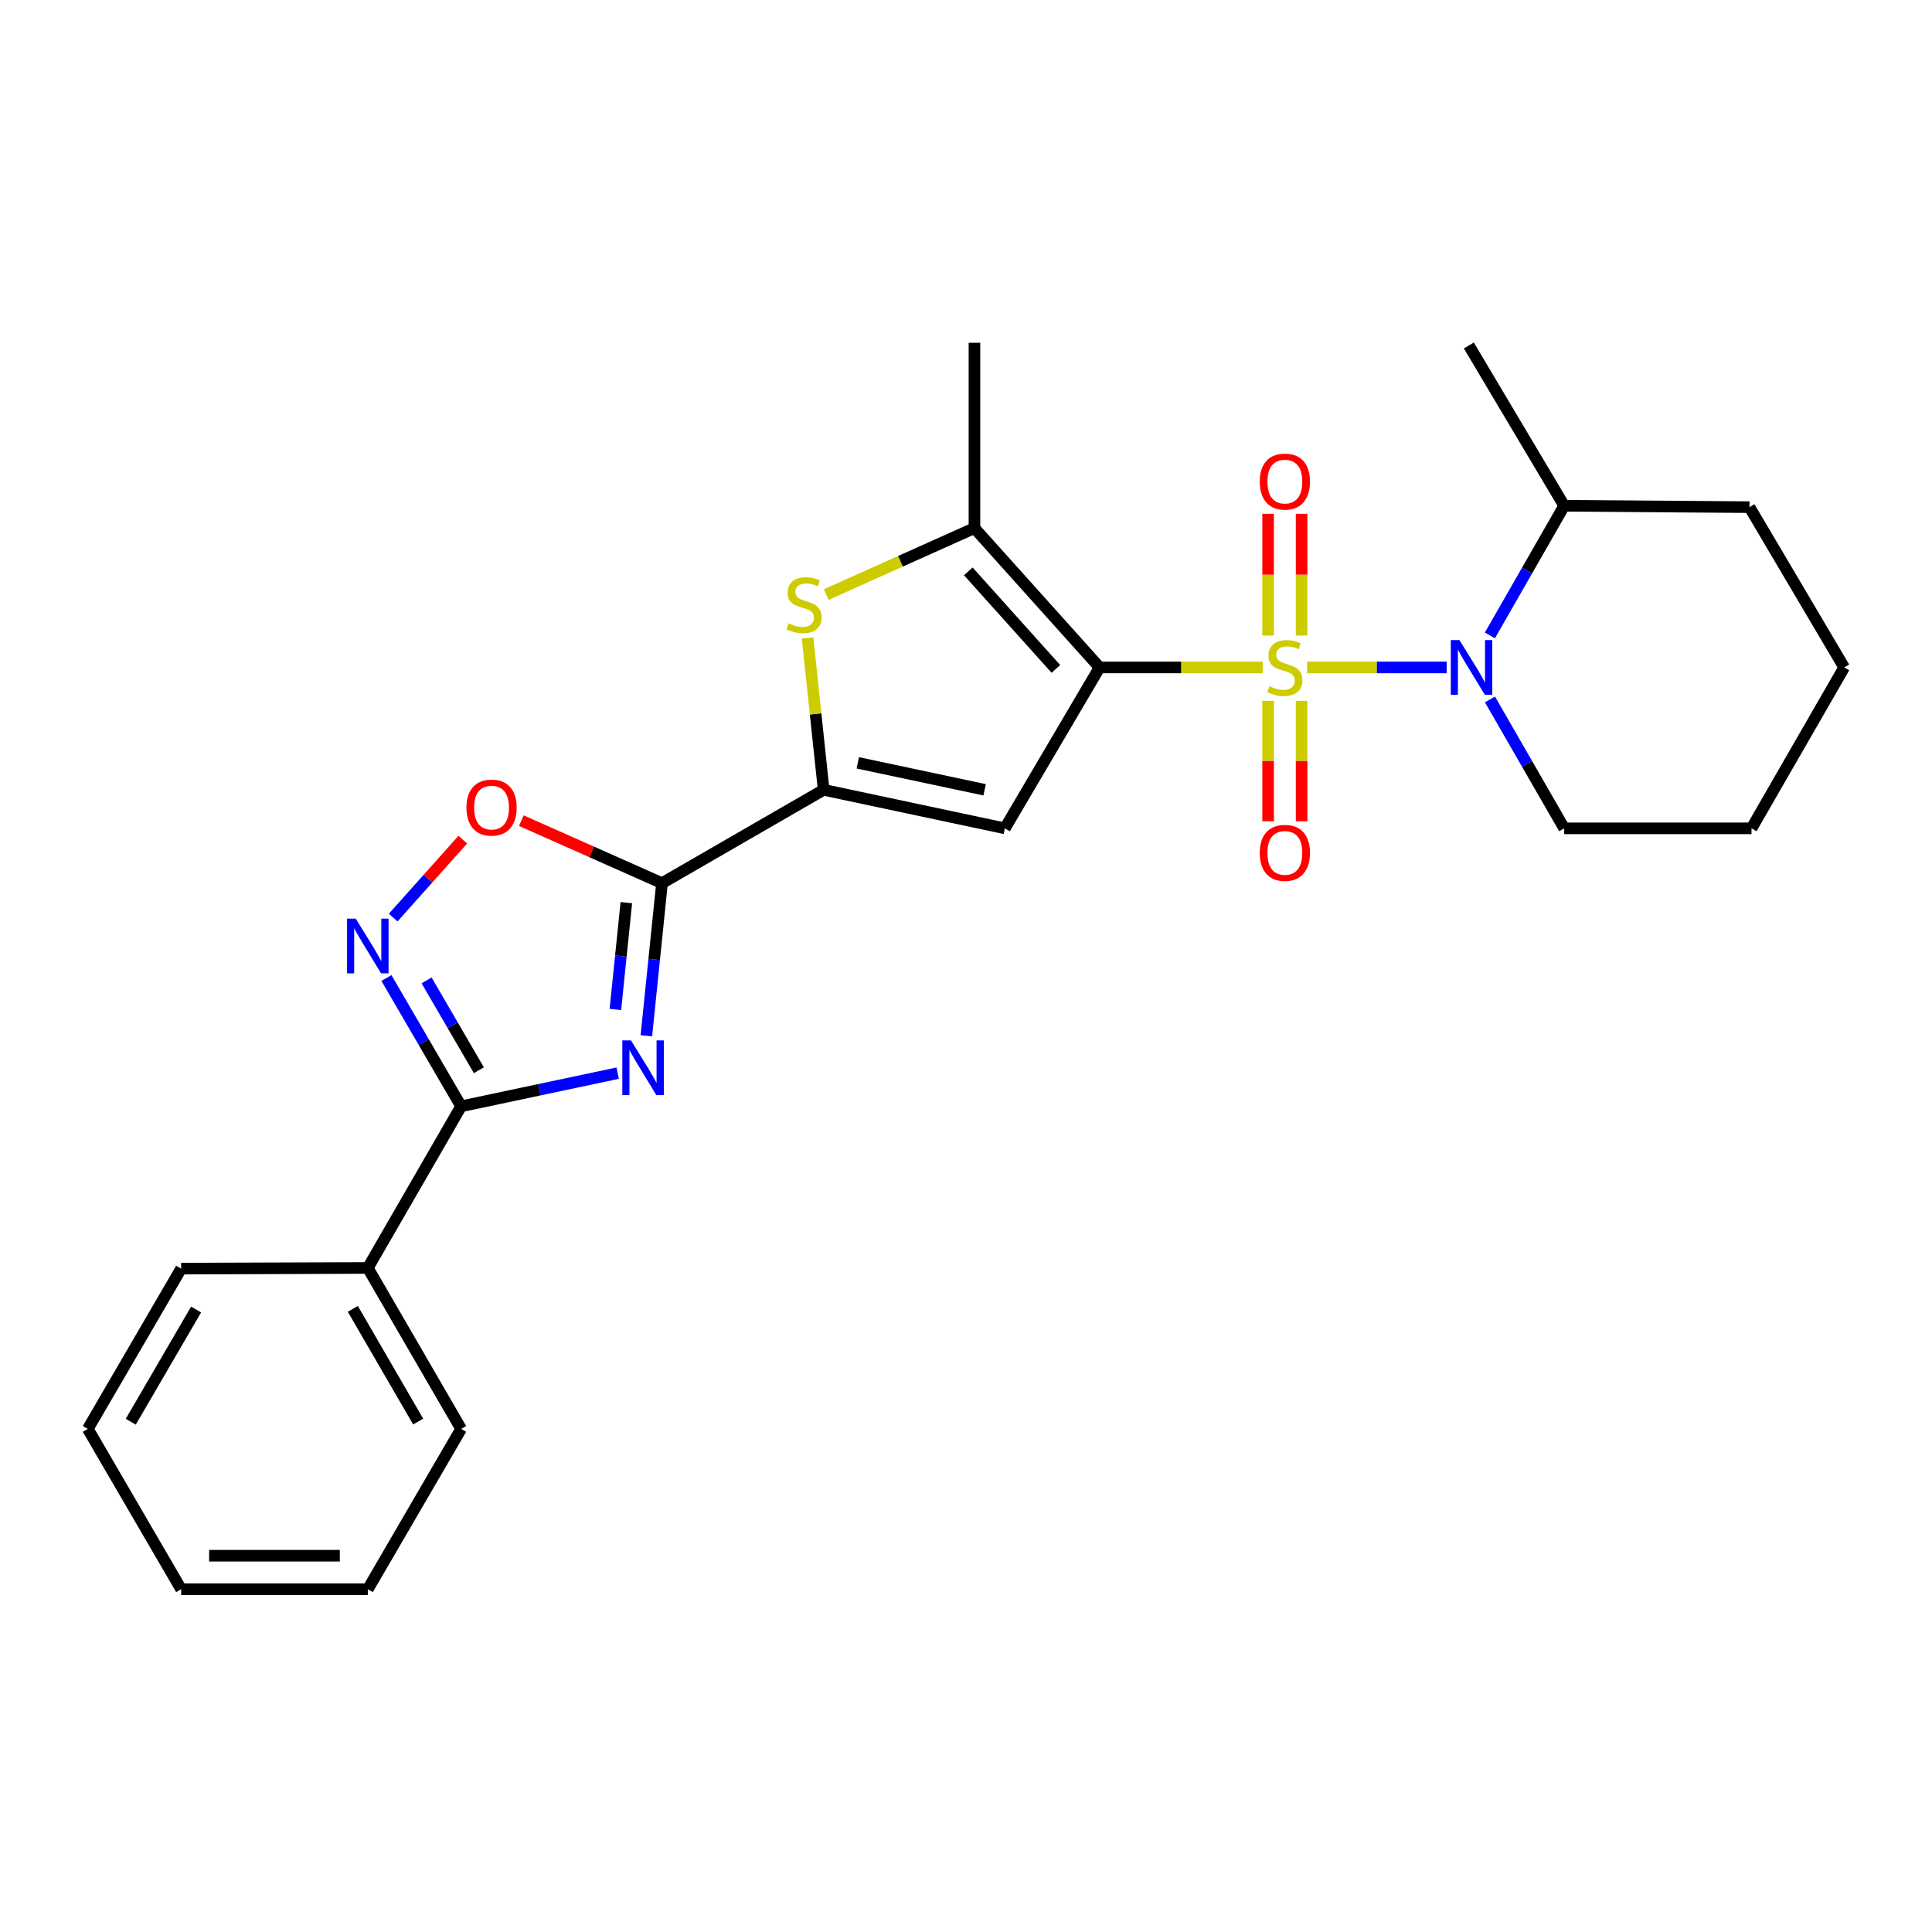 <?xml version='1.0' encoding='iso-8859-1'?>
<svg version='1.1' baseProfile='full'
              xmlns='http://www.w3.org/2000/svg'
                      xmlns:rdkit='http://www.rdkit.org/xml'
                      xmlns:xlink='http://www.w3.org/1999/xlink'
                  xml:space='preserve'
width='1000px' height='1000px' viewBox='0 0 1000 1000'>
<!-- END OF HEADER -->
<rect style='opacity:1.0;fill:#FFFFFF;stroke:none' width='1000' height='1000' x='0' y='0'> </rect>
<path class='bond-0' d='M 653.567,345.464 L 611.355,345.464' style='fill:none;fill-rule:evenodd;stroke:#CCCC00;stroke-width:6px;stroke-linecap:butt;stroke-linejoin:miter;stroke-opacity:1' />
<path class='bond-0' d='M 611.355,345.464 L 569.144,345.464' style='fill:none;fill-rule:evenodd;stroke:#000000;stroke-width:6px;stroke-linecap:butt;stroke-linejoin:miter;stroke-opacity:1' />
<path class='bond-5' d='M 676.54,345.464 L 712.669,345.464' style='fill:none;fill-rule:evenodd;stroke:#CCCC00;stroke-width:6px;stroke-linecap:butt;stroke-linejoin:miter;stroke-opacity:1' />
<path class='bond-5' d='M 712.669,345.464 L 748.798,345.464' style='fill:none;fill-rule:evenodd;stroke:#0000FF;stroke-width:6px;stroke-linecap:butt;stroke-linejoin:miter;stroke-opacity:1' />
<path class='bond-11' d='M 673.712,328.937 L 673.712,297.439' style='fill:none;fill-rule:evenodd;stroke:#CCCC00;stroke-width:6px;stroke-linecap:butt;stroke-linejoin:miter;stroke-opacity:1' />
<path class='bond-11' d='M 673.712,297.439 L 673.712,265.942' style='fill:none;fill-rule:evenodd;stroke:#FF0000;stroke-width:6px;stroke-linecap:butt;stroke-linejoin:miter;stroke-opacity:1' />
<path class='bond-11' d='M 656.376,328.937 L 656.376,297.439' style='fill:none;fill-rule:evenodd;stroke:#CCCC00;stroke-width:6px;stroke-linecap:butt;stroke-linejoin:miter;stroke-opacity:1' />
<path class='bond-11' d='M 656.376,297.439 L 656.376,265.942' style='fill:none;fill-rule:evenodd;stroke:#FF0000;stroke-width:6px;stroke-linecap:butt;stroke-linejoin:miter;stroke-opacity:1' />
<path class='bond-12' d='M 656.376,362.741 L 656.376,393.91' style='fill:none;fill-rule:evenodd;stroke:#CCCC00;stroke-width:6px;stroke-linecap:butt;stroke-linejoin:miter;stroke-opacity:1' />
<path class='bond-12' d='M 656.376,393.91 L 656.376,425.078' style='fill:none;fill-rule:evenodd;stroke:#FF0000;stroke-width:6px;stroke-linecap:butt;stroke-linejoin:miter;stroke-opacity:1' />
<path class='bond-12' d='M 673.712,362.741 L 673.712,393.91' style='fill:none;fill-rule:evenodd;stroke:#CCCC00;stroke-width:6px;stroke-linecap:butt;stroke-linejoin:miter;stroke-opacity:1' />
<path class='bond-12' d='M 673.712,393.91 L 673.712,425.078' style='fill:none;fill-rule:evenodd;stroke:#FF0000;stroke-width:6px;stroke-linecap:butt;stroke-linejoin:miter;stroke-opacity:1' />
<path class='bond-2' d='M 569.144,345.464 L 520.11,428.747' style='fill:none;fill-rule:evenodd;stroke:#000000;stroke-width:6px;stroke-linecap:butt;stroke-linejoin:miter;stroke-opacity:1' />
<path class='bond-6' d='M 569.144,345.464 L 504.373,273.334' style='fill:none;fill-rule:evenodd;stroke:#000000;stroke-width:6px;stroke-linecap:butt;stroke-linejoin:miter;stroke-opacity:1' />
<path class='bond-6' d='M 546.529,346.228 L 501.189,295.737' style='fill:none;fill-rule:evenodd;stroke:#000000;stroke-width:6px;stroke-linecap:butt;stroke-linejoin:miter;stroke-opacity:1' />
<path class='bond-1' d='M 334.554,536.113 L 338.603,496.617' style='fill:none;fill-rule:evenodd;stroke:#0000FF;stroke-width:6px;stroke-linecap:butt;stroke-linejoin:miter;stroke-opacity:1' />
<path class='bond-1' d='M 338.603,496.617 L 342.651,457.121' style='fill:none;fill-rule:evenodd;stroke:#000000;stroke-width:6px;stroke-linecap:butt;stroke-linejoin:miter;stroke-opacity:1' />
<path class='bond-1' d='M 318.522,522.496 L 321.356,494.849' style='fill:none;fill-rule:evenodd;stroke:#0000FF;stroke-width:6px;stroke-linecap:butt;stroke-linejoin:miter;stroke-opacity:1' />
<path class='bond-1' d='M 321.356,494.849 L 324.191,467.202' style='fill:none;fill-rule:evenodd;stroke:#000000;stroke-width:6px;stroke-linecap:butt;stroke-linejoin:miter;stroke-opacity:1' />
<path class='bond-7' d='M 319.71,555.46 L 279.195,564.045' style='fill:none;fill-rule:evenodd;stroke:#0000FF;stroke-width:6px;stroke-linecap:butt;stroke-linejoin:miter;stroke-opacity:1' />
<path class='bond-7' d='M 279.195,564.045 L 238.68,572.631' style='fill:none;fill-rule:evenodd;stroke:#000000;stroke-width:6px;stroke-linecap:butt;stroke-linejoin:miter;stroke-opacity:1' />
<path class='bond-4' d='M 520.11,428.747 L 426.32,408.81' style='fill:none;fill-rule:evenodd;stroke:#000000;stroke-width:6px;stroke-linecap:butt;stroke-linejoin:miter;stroke-opacity:1' />
<path class='bond-4' d='M 509.646,408.798 L 443.993,394.843' style='fill:none;fill-rule:evenodd;stroke:#000000;stroke-width:6px;stroke-linecap:butt;stroke-linejoin:miter;stroke-opacity:1' />
<path class='bond-3' d='M 342.651,457.121 L 426.32,408.81' style='fill:none;fill-rule:evenodd;stroke:#000000;stroke-width:6px;stroke-linecap:butt;stroke-linejoin:miter;stroke-opacity:1' />
<path class='bond-10' d='M 342.651,457.121 L 306.246,440.945' style='fill:none;fill-rule:evenodd;stroke:#000000;stroke-width:6px;stroke-linecap:butt;stroke-linejoin:miter;stroke-opacity:1' />
<path class='bond-10' d='M 306.246,440.945 L 269.841,424.77' style='fill:none;fill-rule:evenodd;stroke:#FF0000;stroke-width:6px;stroke-linecap:butt;stroke-linejoin:miter;stroke-opacity:1' />
<path class='bond-26' d='M 426.32,408.81 L 422.159,369.505' style='fill:none;fill-rule:evenodd;stroke:#000000;stroke-width:6px;stroke-linecap:butt;stroke-linejoin:miter;stroke-opacity:1' />
<path class='bond-26' d='M 422.159,369.505 L 417.998,330.2' style='fill:none;fill-rule:evenodd;stroke:#CCCC00;stroke-width:6px;stroke-linecap:butt;stroke-linejoin:miter;stroke-opacity:1' />
<path class='bond-13' d='M 771.163,328.893 L 790.392,295.339' style='fill:none;fill-rule:evenodd;stroke:#0000FF;stroke-width:6px;stroke-linecap:butt;stroke-linejoin:miter;stroke-opacity:1' />
<path class='bond-13' d='M 790.392,295.339 L 809.621,261.786' style='fill:none;fill-rule:evenodd;stroke:#000000;stroke-width:6px;stroke-linecap:butt;stroke-linejoin:miter;stroke-opacity:1' />
<path class='bond-15' d='M 771.203,362.026 L 790.412,395.387' style='fill:none;fill-rule:evenodd;stroke:#0000FF;stroke-width:6px;stroke-linecap:butt;stroke-linejoin:miter;stroke-opacity:1' />
<path class='bond-15' d='M 790.412,395.387 L 809.621,428.747' style='fill:none;fill-rule:evenodd;stroke:#000000;stroke-width:6px;stroke-linecap:butt;stroke-linejoin:miter;stroke-opacity:1' />
<path class='bond-8' d='M 504.373,273.334 L 466.019,290.543' style='fill:none;fill-rule:evenodd;stroke:#000000;stroke-width:6px;stroke-linecap:butt;stroke-linejoin:miter;stroke-opacity:1' />
<path class='bond-8' d='M 466.019,290.543 L 427.665,307.751' style='fill:none;fill-rule:evenodd;stroke:#CCCC00;stroke-width:6px;stroke-linecap:butt;stroke-linejoin:miter;stroke-opacity:1' />
<path class='bond-16' d='M 504.373,273.334 L 504.373,177.424' style='fill:none;fill-rule:evenodd;stroke:#000000;stroke-width:6px;stroke-linecap:butt;stroke-linejoin:miter;stroke-opacity:1' />
<path class='bond-14' d='M 238.68,572.631 L 190.379,656.289' style='fill:none;fill-rule:evenodd;stroke:#000000;stroke-width:6px;stroke-linecap:butt;stroke-linejoin:miter;stroke-opacity:1' />
<path class='bond-28' d='M 238.68,572.631 L 219.349,539.423' style='fill:none;fill-rule:evenodd;stroke:#000000;stroke-width:6px;stroke-linecap:butt;stroke-linejoin:miter;stroke-opacity:1' />
<path class='bond-28' d='M 219.349,539.423 L 200.019,506.216' style='fill:none;fill-rule:evenodd;stroke:#0000FF;stroke-width:6px;stroke-linecap:butt;stroke-linejoin:miter;stroke-opacity:1' />
<path class='bond-28' d='M 247.864,553.947 L 234.332,530.701' style='fill:none;fill-rule:evenodd;stroke:#000000;stroke-width:6px;stroke-linecap:butt;stroke-linejoin:miter;stroke-opacity:1' />
<path class='bond-28' d='M 234.332,530.701 L 220.801,507.456' style='fill:none;fill-rule:evenodd;stroke:#0000FF;stroke-width:6px;stroke-linecap:butt;stroke-linejoin:miter;stroke-opacity:1' />
<path class='bond-9' d='M 203.523,474.934 L 221.533,454.763' style='fill:none;fill-rule:evenodd;stroke:#0000FF;stroke-width:6px;stroke-linecap:butt;stroke-linejoin:miter;stroke-opacity:1' />
<path class='bond-9' d='M 221.533,454.763 L 239.543,434.592' style='fill:none;fill-rule:evenodd;stroke:#FF0000;stroke-width:6px;stroke-linecap:butt;stroke-linejoin:miter;stroke-opacity:1' />
<path class='bond-19' d='M 809.621,261.786 L 760.27,178.821' style='fill:none;fill-rule:evenodd;stroke:#000000;stroke-width:6px;stroke-linecap:butt;stroke-linejoin:miter;stroke-opacity:1' />
<path class='bond-20' d='M 809.621,261.786 L 905.531,262.499' style='fill:none;fill-rule:evenodd;stroke:#000000;stroke-width:6px;stroke-linecap:butt;stroke-linejoin:miter;stroke-opacity:1' />
<path class='bond-17' d='M 190.379,656.289 L 238.68,739.601' style='fill:none;fill-rule:evenodd;stroke:#000000;stroke-width:6px;stroke-linecap:butt;stroke-linejoin:miter;stroke-opacity:1' />
<path class='bond-17' d='M 182.626,677.481 L 216.437,735.8' style='fill:none;fill-rule:evenodd;stroke:#000000;stroke-width:6px;stroke-linecap:butt;stroke-linejoin:miter;stroke-opacity:1' />
<path class='bond-18' d='M 190.379,656.289 L 93.766,656.636' style='fill:none;fill-rule:evenodd;stroke:#000000;stroke-width:6px;stroke-linecap:butt;stroke-linejoin:miter;stroke-opacity:1' />
<path class='bond-21' d='M 809.621,428.747 L 906.581,428.747' style='fill:none;fill-rule:evenodd;stroke:#000000;stroke-width:6px;stroke-linecap:butt;stroke-linejoin:miter;stroke-opacity:1' />
<path class='bond-23' d='M 238.68,739.601 L 190.379,822.576' style='fill:none;fill-rule:evenodd;stroke:#000000;stroke-width:6px;stroke-linecap:butt;stroke-linejoin:miter;stroke-opacity:1' />
<path class='bond-22' d='M 93.766,656.636 L 45.455,739.601' style='fill:none;fill-rule:evenodd;stroke:#000000;stroke-width:6px;stroke-linecap:butt;stroke-linejoin:miter;stroke-opacity:1' />
<path class='bond-22' d='M 101.501,677.805 L 67.683,735.88' style='fill:none;fill-rule:evenodd;stroke:#000000;stroke-width:6px;stroke-linecap:butt;stroke-linejoin:miter;stroke-opacity:1' />
<path class='bond-27' d='M 905.531,262.499 L 954.545,345.464' style='fill:none;fill-rule:evenodd;stroke:#000000;stroke-width:6px;stroke-linecap:butt;stroke-linejoin:miter;stroke-opacity:1' />
<path class='bond-24' d='M 906.581,428.747 L 954.545,345.464' style='fill:none;fill-rule:evenodd;stroke:#000000;stroke-width:6px;stroke-linecap:butt;stroke-linejoin:miter;stroke-opacity:1' />
<path class='bond-25' d='M 45.455,739.601 L 93.766,822.576' style='fill:none;fill-rule:evenodd;stroke:#000000;stroke-width:6px;stroke-linecap:butt;stroke-linejoin:miter;stroke-opacity:1' />
<path class='bond-29' d='M 190.379,822.576 L 93.766,822.576' style='fill:none;fill-rule:evenodd;stroke:#000000;stroke-width:6px;stroke-linecap:butt;stroke-linejoin:miter;stroke-opacity:1' />
<path class='bond-29' d='M 175.887,805.239 L 108.258,805.239' style='fill:none;fill-rule:evenodd;stroke:#000000;stroke-width:6px;stroke-linecap:butt;stroke-linejoin:miter;stroke-opacity:1' />
<path  class='atom-0' d='M 657.044 355.184
Q 657.364 355.304, 658.684 355.864
Q 660.004 356.424, 661.444 356.784
Q 662.924 357.104, 664.364 357.104
Q 667.044 357.104, 668.604 355.824
Q 670.164 354.504, 670.164 352.224
Q 670.164 350.664, 669.364 349.704
Q 668.604 348.744, 667.404 348.224
Q 666.204 347.704, 664.204 347.104
Q 661.684 346.344, 660.164 345.624
Q 658.684 344.904, 657.604 343.384
Q 656.564 341.864, 656.564 339.304
Q 656.564 335.744, 658.964 333.544
Q 661.404 331.344, 666.204 331.344
Q 669.484 331.344, 673.204 332.904
L 672.284 335.984
Q 668.884 334.584, 666.324 334.584
Q 663.564 334.584, 662.044 335.744
Q 660.524 336.864, 660.564 338.824
Q 660.564 340.344, 661.324 341.264
Q 662.124 342.184, 663.244 342.704
Q 664.404 343.224, 666.324 343.824
Q 668.884 344.624, 670.404 345.424
Q 671.924 346.224, 673.004 347.864
Q 674.124 349.464, 674.124 352.224
Q 674.124 356.144, 671.484 358.264
Q 668.884 360.344, 664.524 360.344
Q 662.004 360.344, 660.084 359.784
Q 658.204 359.264, 655.964 358.344
L 657.044 355.184
' fill='#CCCC00'/>
<path  class='atom-2' d='M 326.596 538.514
L 335.876 553.514
Q 336.796 554.994, 338.276 557.674
Q 339.756 560.354, 339.836 560.514
L 339.836 538.514
L 343.596 538.514
L 343.596 566.834
L 339.716 566.834
L 329.756 550.434
Q 328.596 548.514, 327.356 546.314
Q 326.156 544.114, 325.796 543.434
L 325.796 566.834
L 322.116 566.834
L 322.116 538.514
L 326.596 538.514
' fill='#0000FF'/>
<path  class='atom-6' d='M 755.407 331.304
L 764.687 346.304
Q 765.607 347.784, 767.087 350.464
Q 768.567 353.144, 768.647 353.304
L 768.647 331.304
L 772.407 331.304
L 772.407 359.624
L 768.527 359.624
L 758.567 343.224
Q 757.407 341.304, 756.167 339.104
Q 754.967 336.904, 754.607 336.224
L 754.607 359.624
L 750.927 359.624
L 750.927 331.304
L 755.407 331.304
' fill='#0000FF'/>
<path  class='atom-9' d='M 408.168 322.63
Q 408.488 322.75, 409.808 323.31
Q 411.128 323.87, 412.568 324.23
Q 414.048 324.55, 415.488 324.55
Q 418.168 324.55, 419.728 323.27
Q 421.288 321.95, 421.288 319.67
Q 421.288 318.11, 420.488 317.15
Q 419.728 316.19, 418.528 315.67
Q 417.328 315.15, 415.328 314.55
Q 412.808 313.79, 411.288 313.07
Q 409.808 312.35, 408.728 310.83
Q 407.688 309.31, 407.688 306.75
Q 407.688 303.19, 410.088 300.99
Q 412.528 298.79, 417.328 298.79
Q 420.608 298.79, 424.328 300.35
L 423.408 303.43
Q 420.008 302.03, 417.448 302.03
Q 414.688 302.03, 413.168 303.19
Q 411.648 304.31, 411.688 306.27
Q 411.688 307.79, 412.448 308.71
Q 413.248 309.63, 414.368 310.15
Q 415.528 310.67, 417.448 311.27
Q 420.008 312.07, 421.528 312.87
Q 423.048 313.67, 424.128 315.31
Q 425.248 316.91, 425.248 319.67
Q 425.248 323.59, 422.608 325.71
Q 420.008 327.79, 415.648 327.79
Q 413.128 327.79, 411.208 327.23
Q 409.328 326.71, 407.088 325.79
L 408.168 322.63
' fill='#CCCC00'/>
<path  class='atom-10' d='M 184.119 475.496
L 193.399 490.496
Q 194.319 491.976, 195.799 494.656
Q 197.279 497.336, 197.359 497.496
L 197.359 475.496
L 201.119 475.496
L 201.119 503.816
L 197.239 503.816
L 187.279 487.416
Q 186.119 485.496, 184.879 483.296
Q 183.679 481.096, 183.319 480.416
L 183.319 503.816
L 179.639 503.816
L 179.639 475.496
L 184.119 475.496
' fill='#0000FF'/>
<path  class='atom-11' d='M 241.428 418.001
Q 241.428 411.201, 244.788 407.401
Q 248.148 403.601, 254.428 403.601
Q 260.708 403.601, 264.068 407.401
Q 267.428 411.201, 267.428 418.001
Q 267.428 424.881, 264.028 428.801
Q 260.628 432.681, 254.428 432.681
Q 248.188 432.681, 244.788 428.801
Q 241.428 424.921, 241.428 418.001
M 254.428 429.481
Q 258.748 429.481, 261.068 426.601
Q 263.428 423.681, 263.428 418.001
Q 263.428 412.441, 261.068 409.641
Q 258.748 406.801, 254.428 406.801
Q 250.108 406.801, 247.748 409.601
Q 245.428 412.401, 245.428 418.001
Q 245.428 423.721, 247.748 426.601
Q 250.108 429.481, 254.428 429.481
' fill='#FF0000'/>
<path  class='atom-12' d='M 652.044 249.268
Q 652.044 242.468, 655.404 238.668
Q 658.764 234.868, 665.044 234.868
Q 671.324 234.868, 674.684 238.668
Q 678.044 242.468, 678.044 249.268
Q 678.044 256.148, 674.644 260.068
Q 671.244 263.948, 665.044 263.948
Q 658.804 263.948, 655.404 260.068
Q 652.044 256.188, 652.044 249.268
M 665.044 260.748
Q 669.364 260.748, 671.684 257.868
Q 674.044 254.948, 674.044 249.268
Q 674.044 243.708, 671.684 240.908
Q 669.364 238.068, 665.044 238.068
Q 660.724 238.068, 658.364 240.868
Q 656.044 243.668, 656.044 249.268
Q 656.044 254.988, 658.364 257.868
Q 660.724 260.748, 665.044 260.748
' fill='#FF0000'/>
<path  class='atom-13' d='M 652.044 441.444
Q 652.044 434.644, 655.404 430.844
Q 658.764 427.044, 665.044 427.044
Q 671.324 427.044, 674.684 430.844
Q 678.044 434.644, 678.044 441.444
Q 678.044 448.324, 674.644 452.244
Q 671.244 456.124, 665.044 456.124
Q 658.804 456.124, 655.404 452.244
Q 652.044 448.364, 652.044 441.444
M 665.044 452.924
Q 669.364 452.924, 671.684 450.044
Q 674.044 447.124, 674.044 441.444
Q 674.044 435.884, 671.684 433.084
Q 669.364 430.244, 665.044 430.244
Q 660.724 430.244, 658.364 433.044
Q 656.044 435.844, 656.044 441.444
Q 656.044 447.164, 658.364 450.044
Q 660.724 452.924, 665.044 452.924
' fill='#FF0000'/>
</svg>
